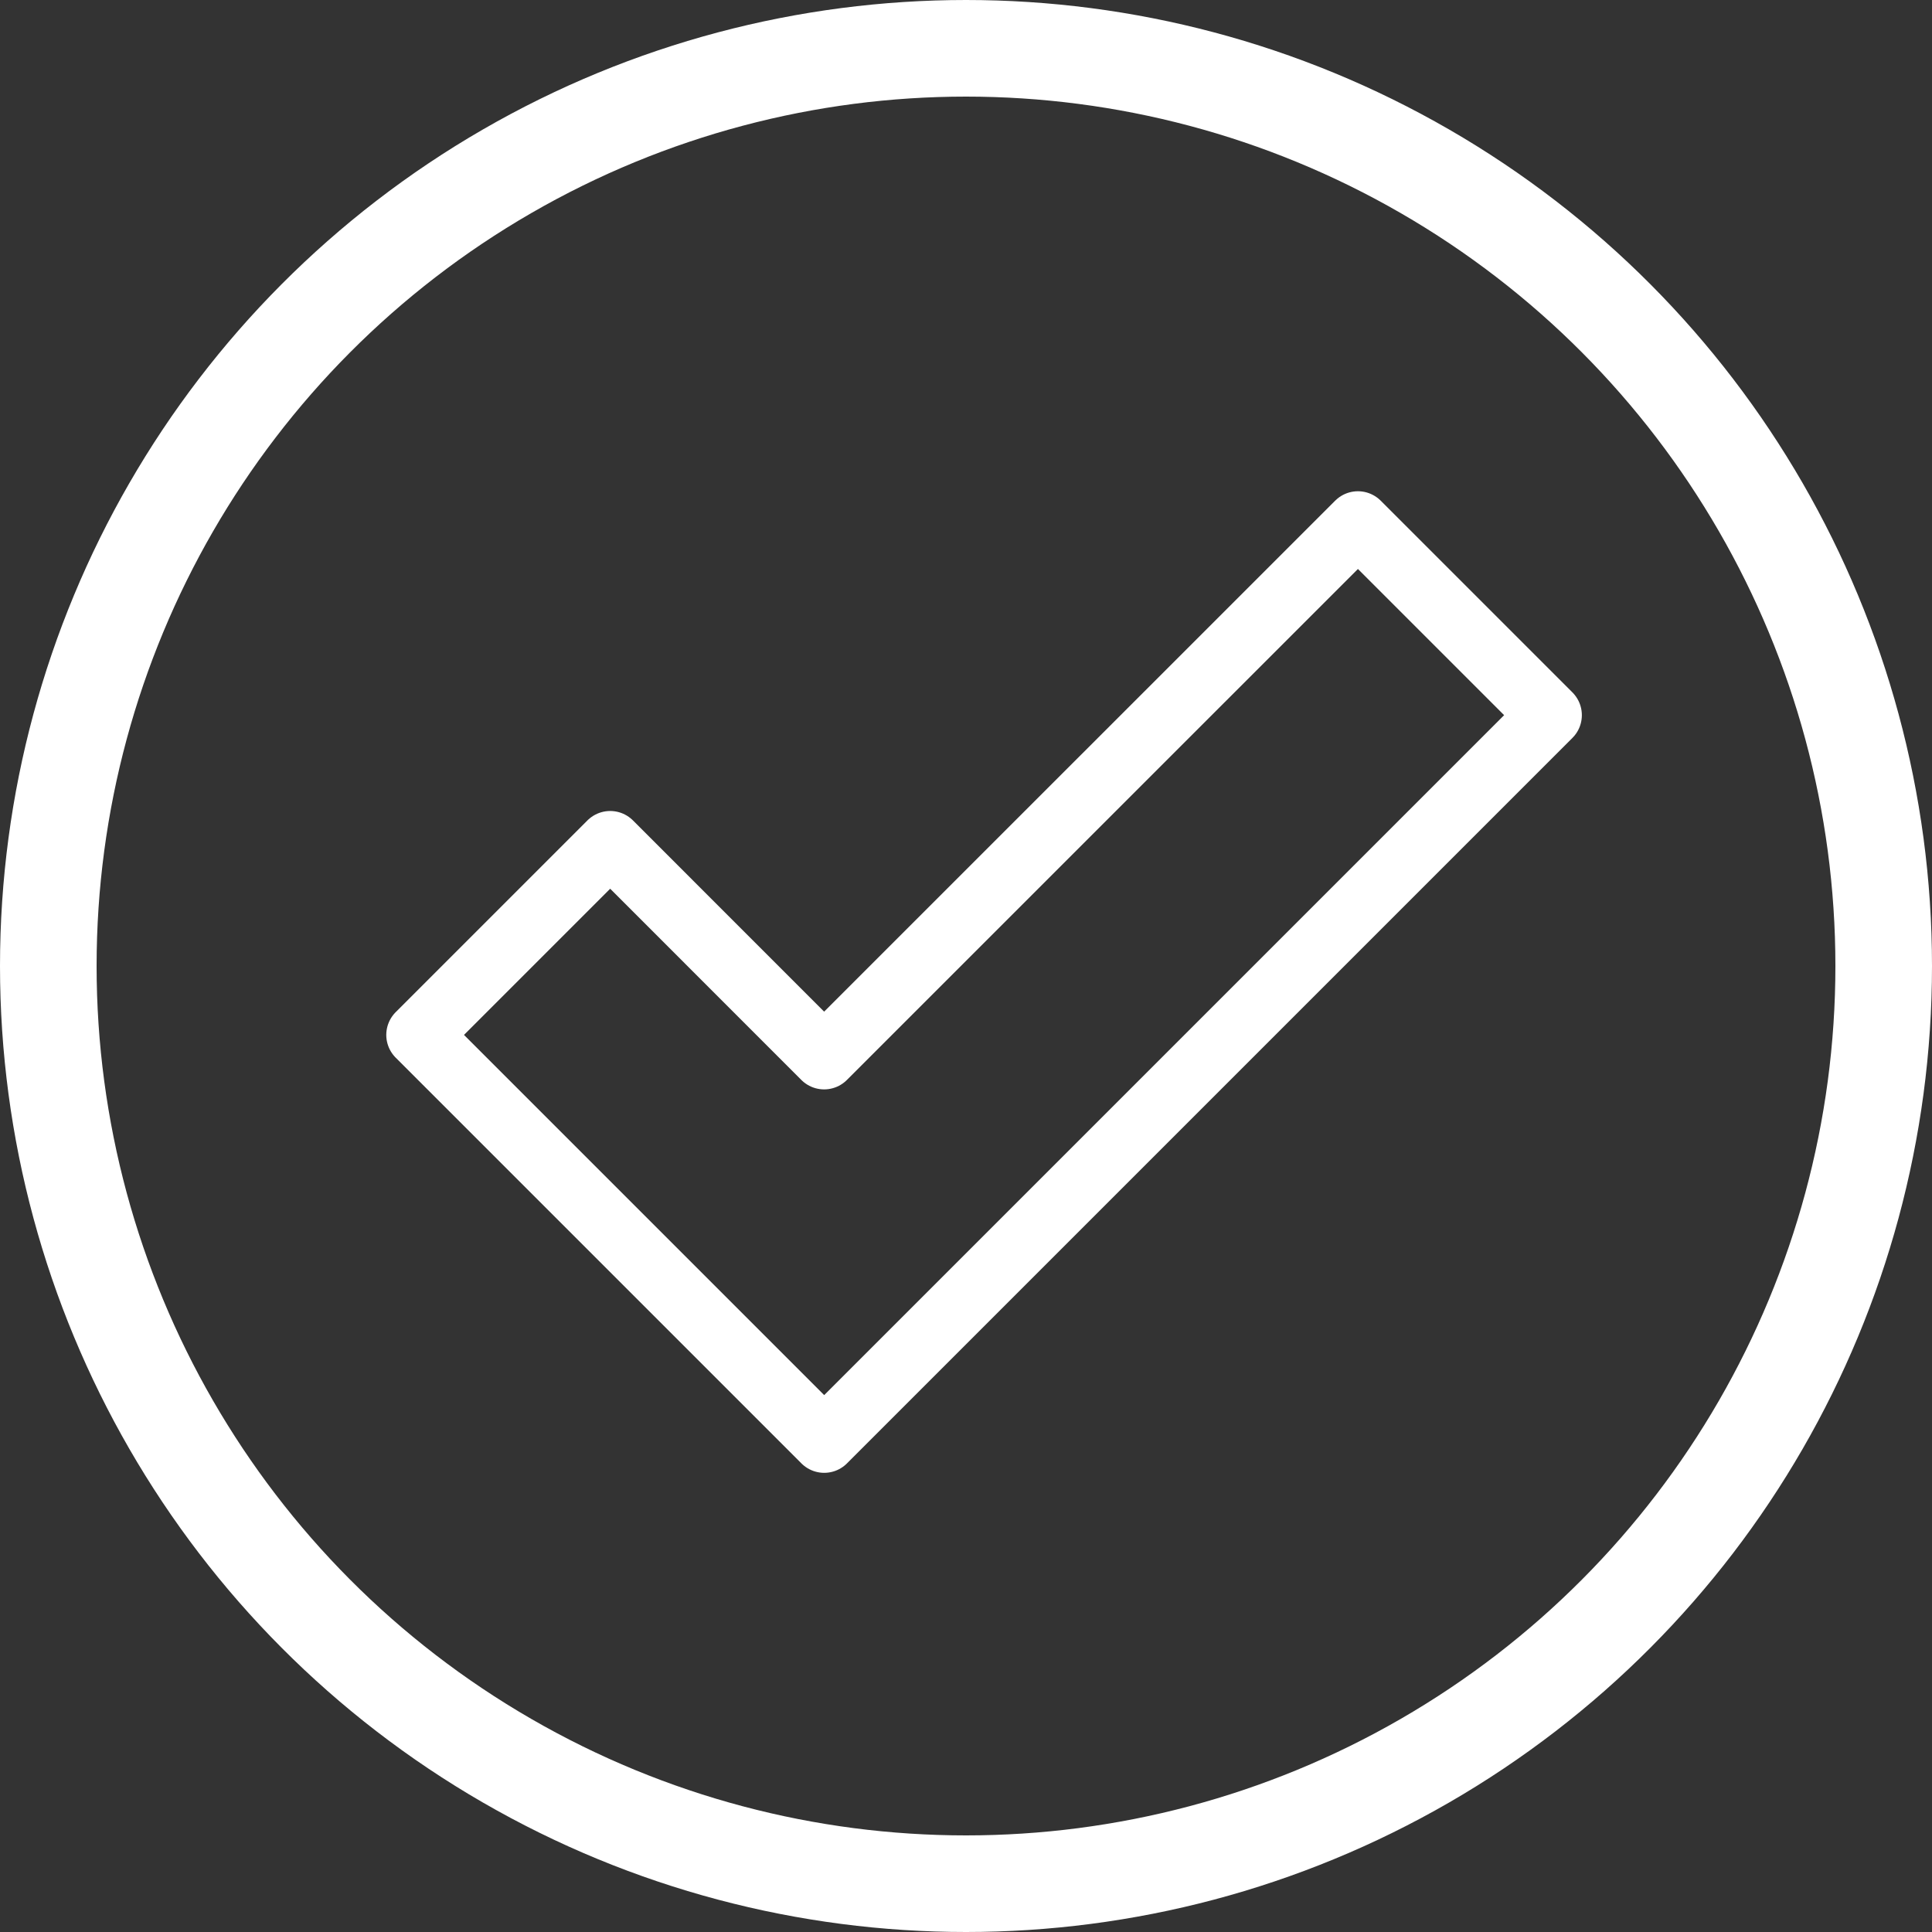 <svg viewBox="0 0 30 30" height="30" width="30" xmlns="http://www.w3.org/2000/svg">
  <rect x="0" y="0" width="30" height="30" fill="#333333" stroke="none"/>
  <g transform="translate(16436 -330)" data-name="Group 359" id="Group_359">
    <g transform="translate(-16437.4 328.6)" id="NIGHTTIME">
      <g transform="translate(1.4 1.4)" id="CLEAN_1_">
        <g stroke-width="1.5" stroke-miterlimit="10" stroke-linejoin="round" stroke-linecap="round" stroke="#fff" fill="none" transform="translate(0 0)" data-name="Ellipse 9" id="Ellipse_9">
          <circle stroke="none" r="15" cy="15" cx="15"></circle>
          <circle fill="none" r="14.25" cy="15" cx="15"></circle>
        </g>
      </g>
    </g>
    <path stroke-width="1" stroke-linejoin="round" stroke-linecap="round" stroke="#fff" fill="none" transform="translate(1.989 -1)" d="M-16425.191,353.37l-6.3-6.3,2.977-2.977,3.322,3.323,8.289-8.288,2.977,2.977Z" data-name="Path 249" id="Path_249"></path>
  </g>
</svg>
